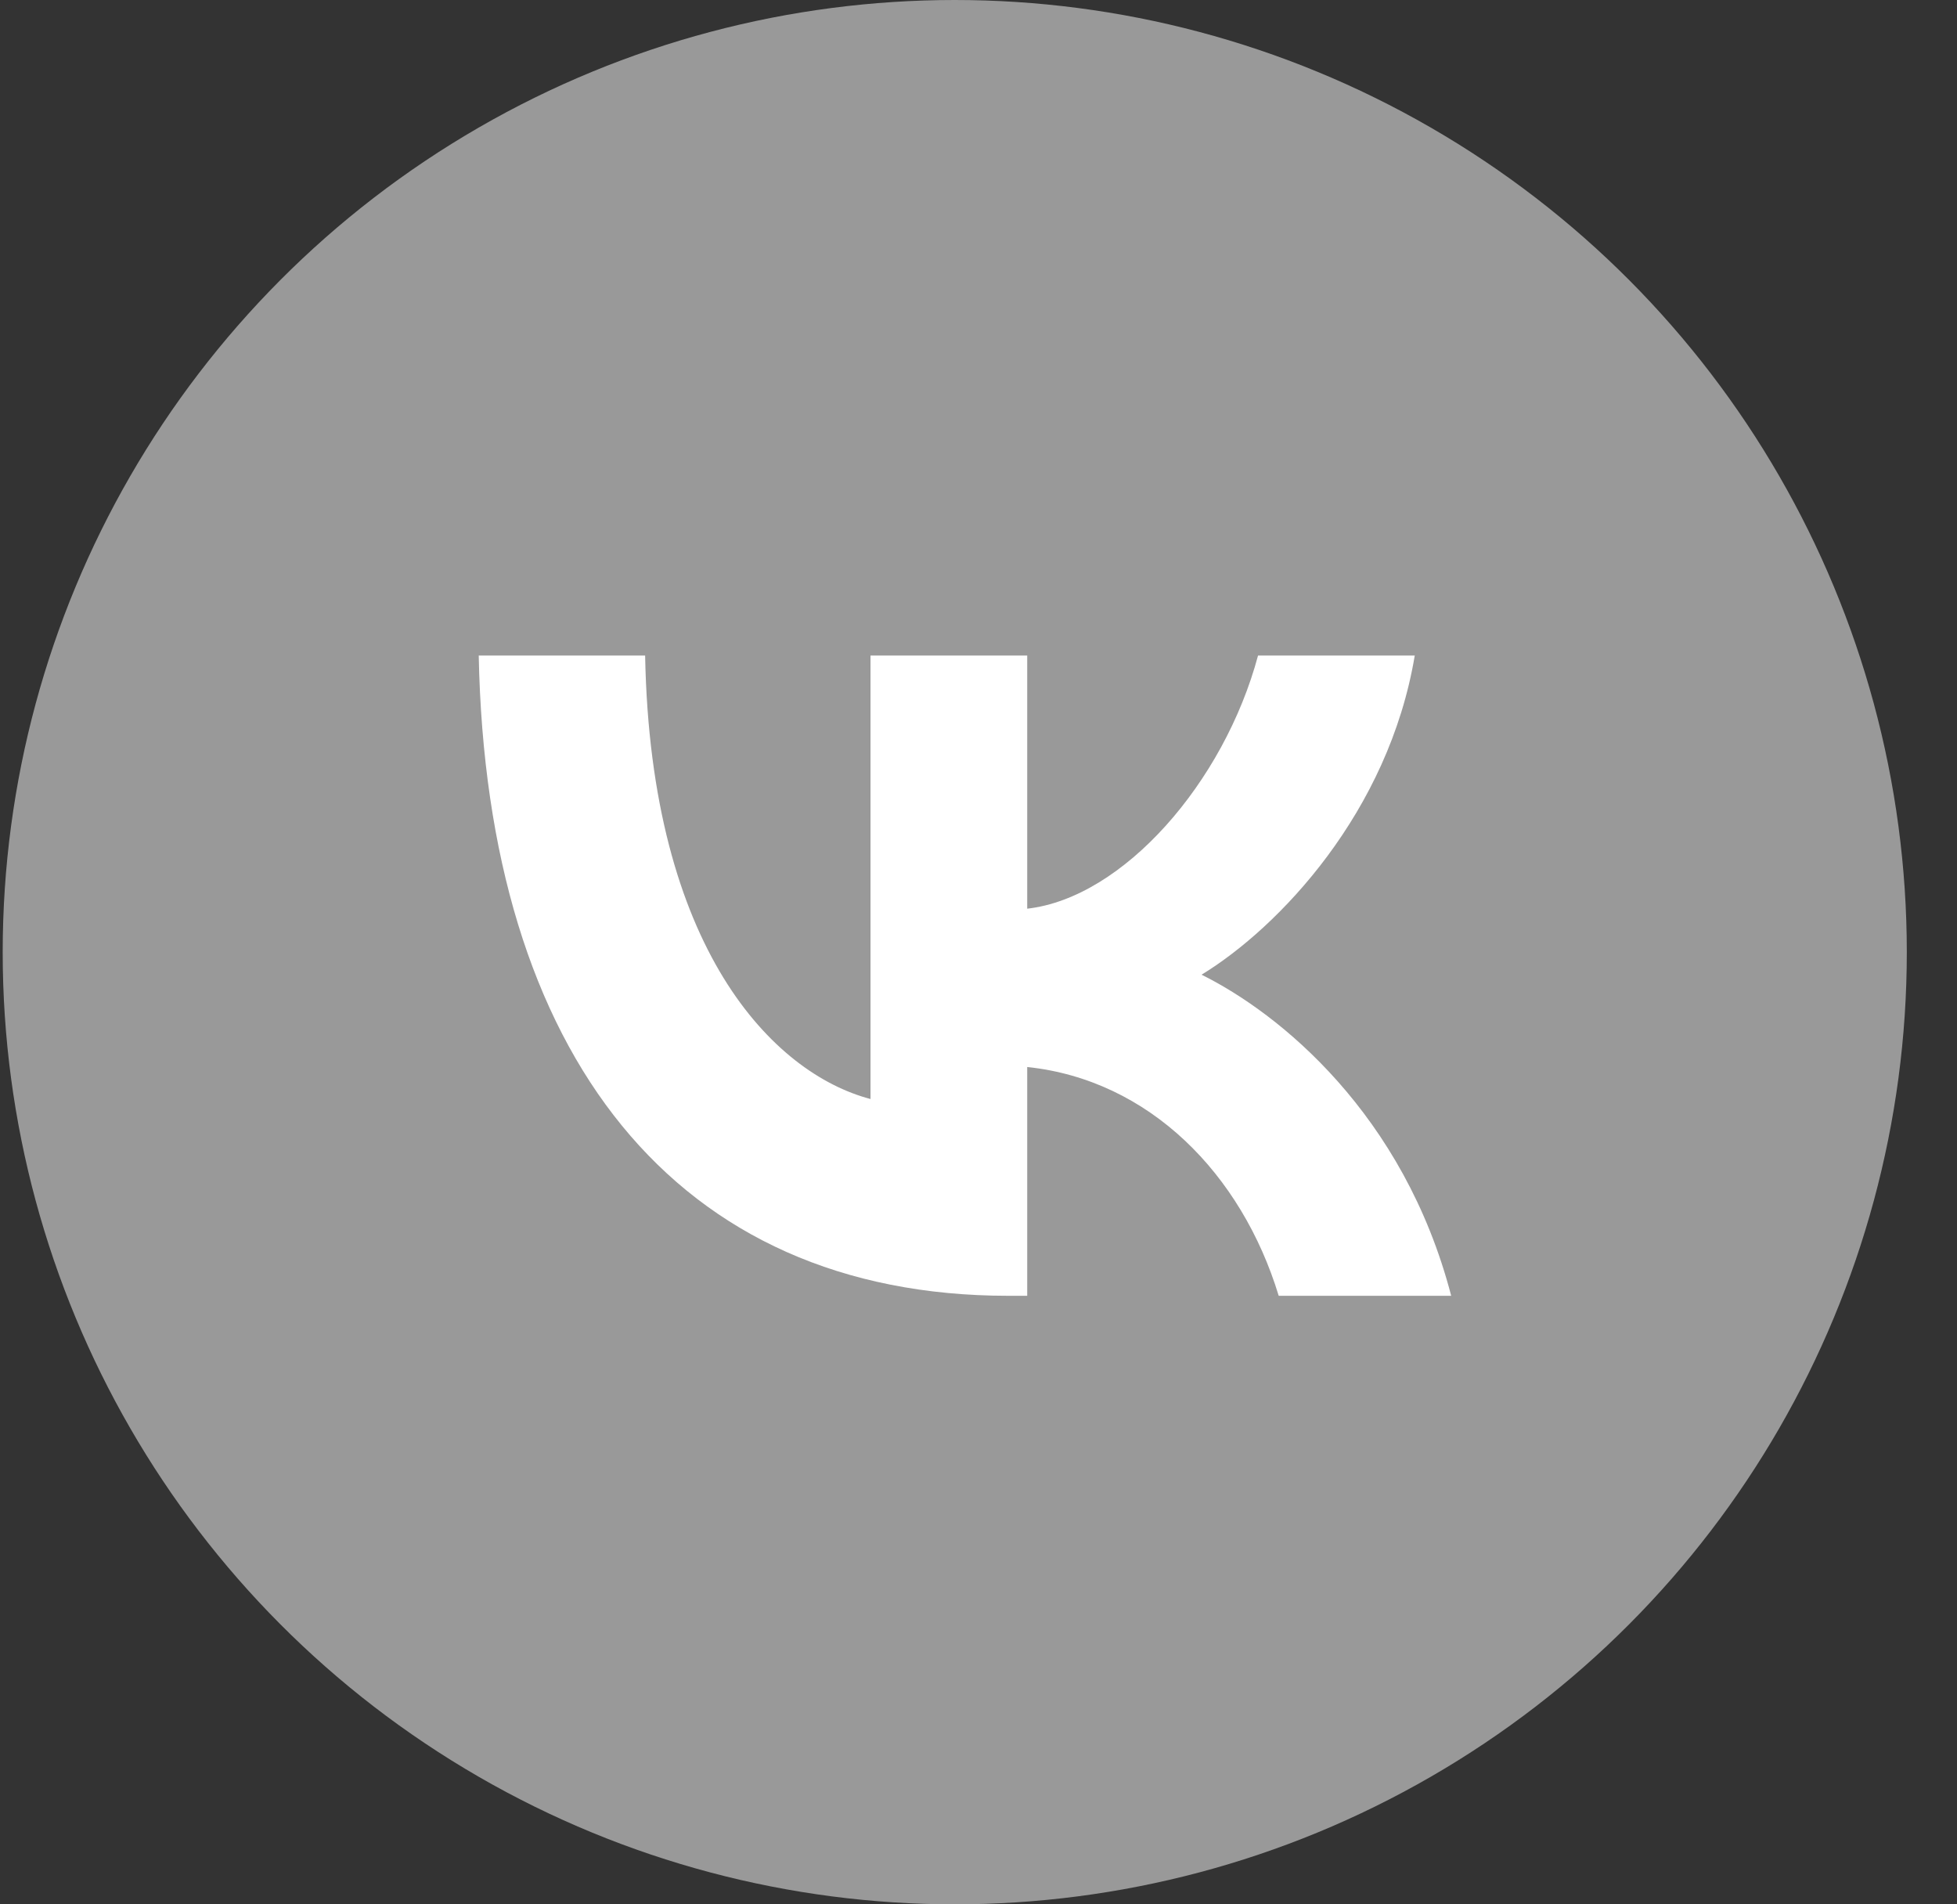 <?xml version="1.0" encoding="UTF-8"?> <svg xmlns="http://www.w3.org/2000/svg" width="37" height="36" viewBox="0 0 37 36" fill="none"><rect x="0" y="0" width="37" height="36" fill="#333333" stroke="none"/><g clip-path="url(#clip0_1433_30022)"><circle cx="18.051" cy="18" r="18" fill="#999999"></circle><path d="M19.065 24.496C12.783 24.496 9.2 19.953 9.051 12.393H12.197C12.301 17.941 14.621 20.292 16.458 20.776V12.393H19.421V17.178C21.236 16.972 23.142 14.791 23.785 12.393H26.748C26.254 15.349 24.187 17.529 22.717 18.426C24.187 19.153 26.541 21.055 27.437 24.496H24.176C23.475 22.194 21.73 20.413 19.421 20.171V24.496H19.065Z" fill="white"></path></g><defs><clipPath id="clip0_1433_30022"><rect width="36" height="36" fill="white" transform="translate(0.051)"></rect></clipPath></defs></svg> 